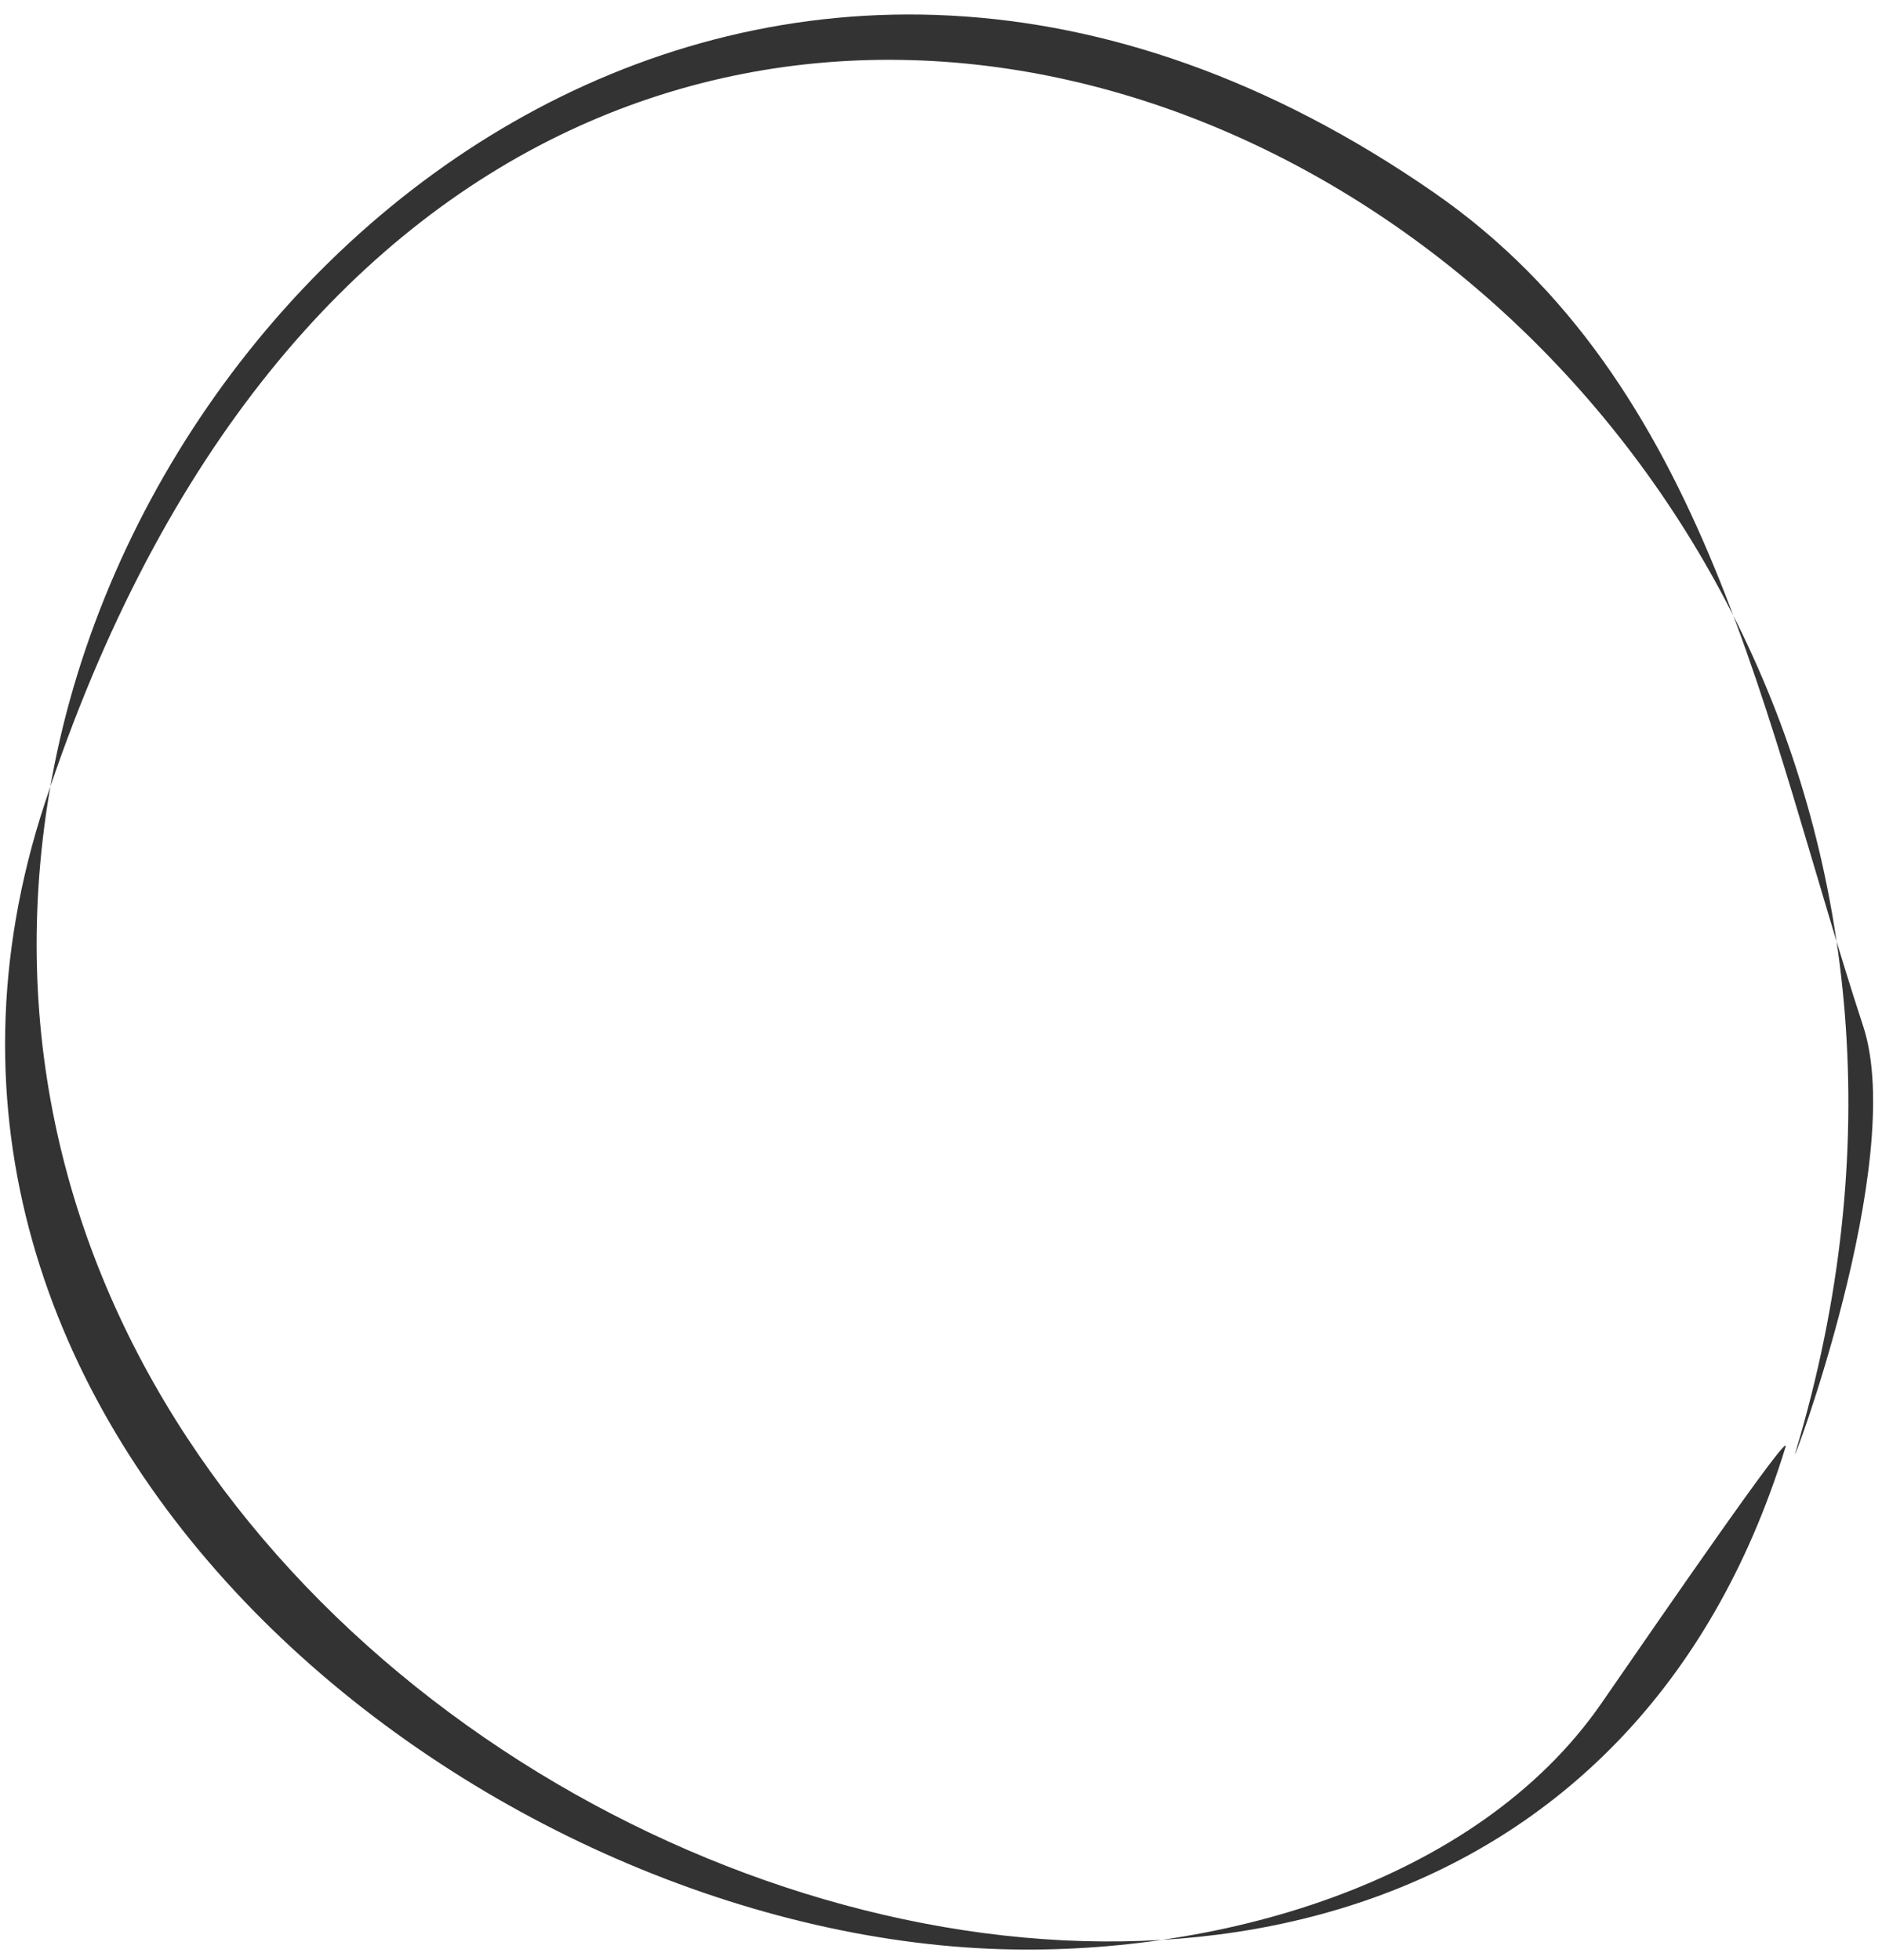 <?xml version="1.0" encoding="UTF-8"?> <svg xmlns="http://www.w3.org/2000/svg" width="72" height="75" viewBox="0 0 72 75" fill="none"><path d="M68.688 55.577C68.386 56.581 72.979 44.45 71.283 39.275C67.484 27.684 65.356 14.643 54.864 7.371C29.554 -10.174 5.129 9.229 1.817 30.765C-4.193 69.835 56.862 92.588 68.309 55.367C68.542 54.611 63.556 61.859 61.268 65.17C56.467 72.118 46.385 74.924 37.887 74.566C17.77 73.716 -6.104 54.506 1.716 30.727C19.648 -23.806 82.746 8.805 68.688 55.577Z" fill="#333333"></path></svg> 